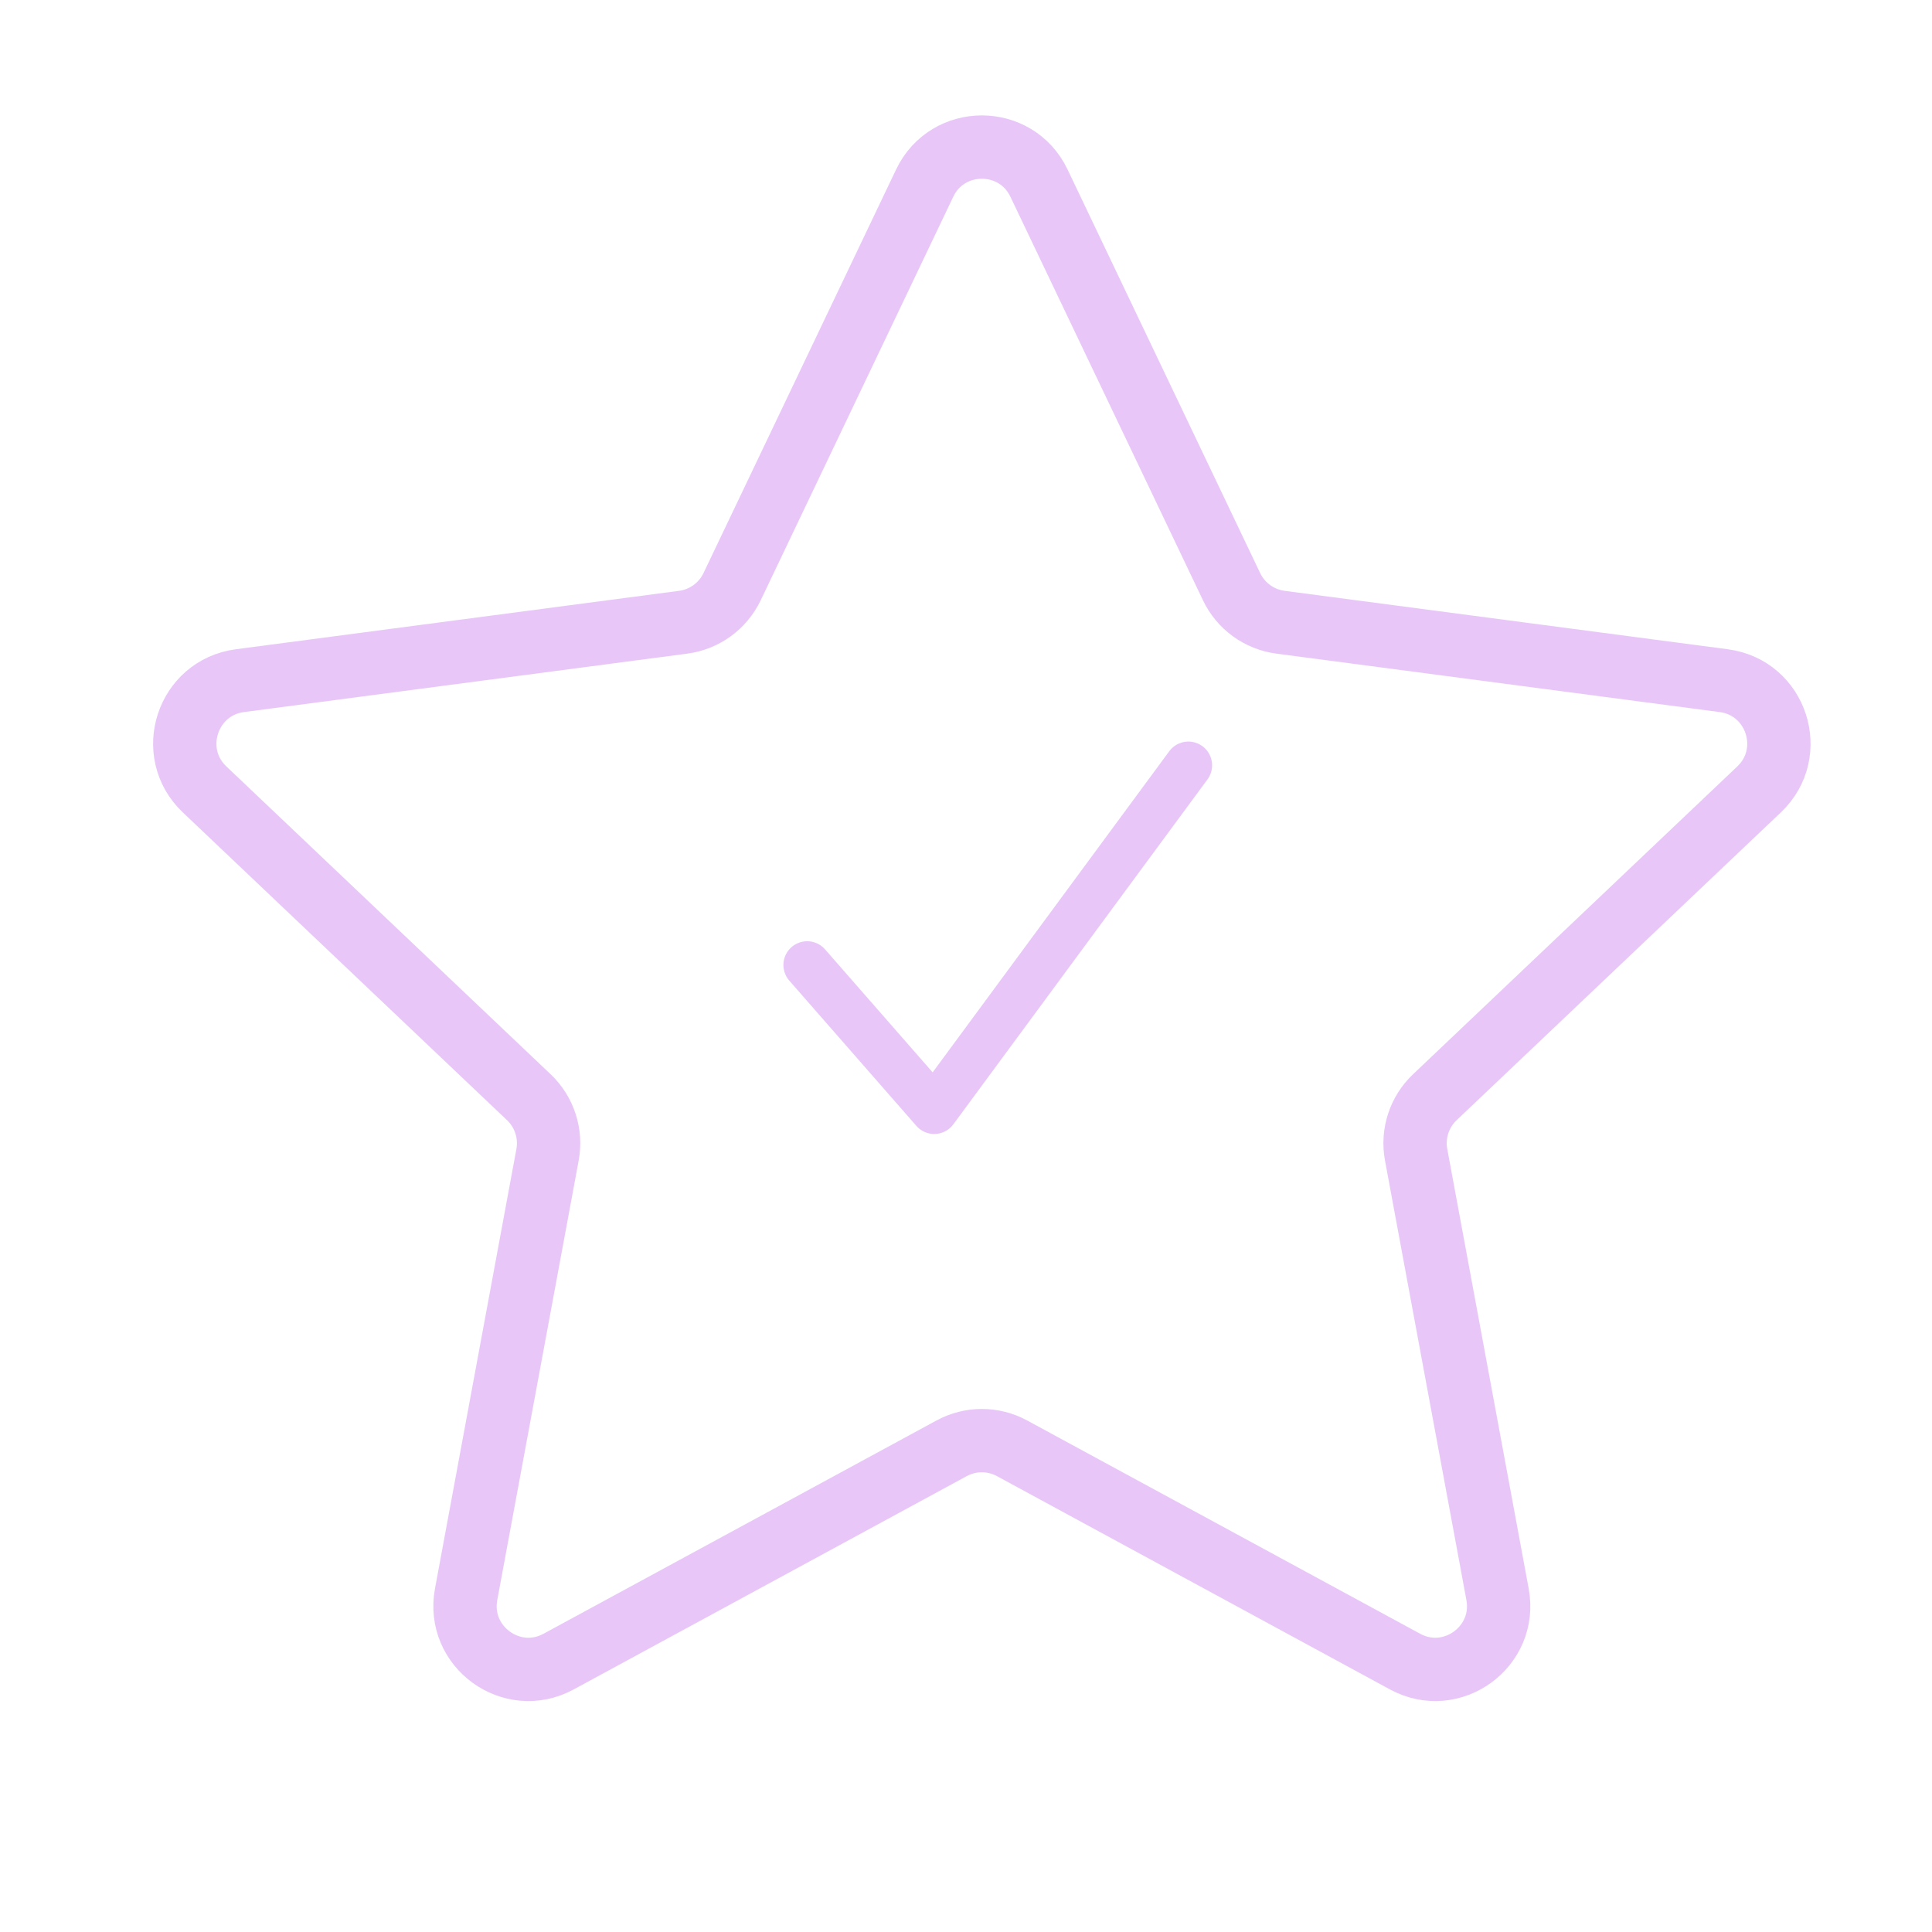 <?xml version="1.0" encoding="UTF-8"?> <svg xmlns="http://www.w3.org/2000/svg" width="61" height="61" viewBox="0 0 61 61" fill="none"><path d="M29.195 5.783C29.919 4.264 32.081 4.264 32.805 5.783L38.885 18.524C39.176 19.135 39.757 19.557 40.429 19.646L54.425 21.491C56.093 21.711 56.761 23.766 55.541 24.924L45.302 34.644C44.811 35.11 44.589 35.793 44.712 36.459L47.283 50.34C47.589 51.994 45.84 53.265 44.362 52.462L31.954 45.728C31.359 45.405 30.641 45.405 30.046 45.728L17.638 52.462C16.16 53.265 14.411 51.994 14.717 50.34L17.288 36.459C17.411 35.793 17.189 35.11 16.698 34.644L6.459 24.924C5.239 23.766 5.907 21.711 7.575 21.491L21.571 19.646C22.243 19.557 22.823 19.135 23.115 18.524L29.195 5.783Z" stroke="#E8C7F8" stroke-width="2"></path><path d="M37.521 24.164L29.497 35.054L25.485 30.468" stroke="#E8C7F8" stroke-width="1.5" stroke-linecap="round" stroke-linejoin="round"></path></svg> 